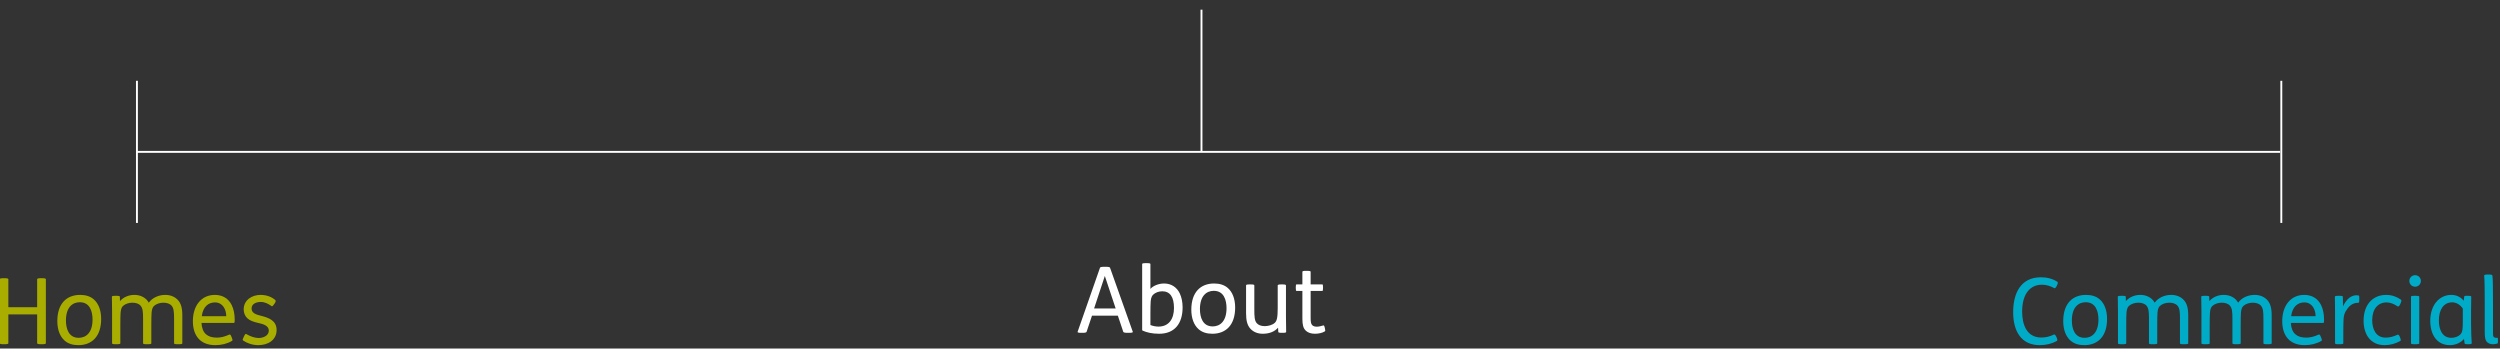 <?xml version="1.0" encoding="UTF-8" standalone="no"?>
<!DOCTYPE svg PUBLIC "-//W3C//DTD SVG 1.1//EN" "http://www.w3.org/Graphics/SVG/1.1/DTD/svg11.dtd">
<svg width="100%" height="100%" viewBox="0 0 789 110" version="1.1" xmlns="http://www.w3.org/2000/svg" xmlns:xlink="http://www.w3.org/1999/xlink" xml:space="preserve" xmlns:serif="http://www.serif.com/" style="fill-rule:evenodd;clip-rule:evenodd;stroke-miterlimit:10;">
    <rect x="0" y="0" width="789" height="110" fill="#333333" stroke="none"/>
    <g transform="matrix(0.603,0,0,0.603,43.206,47.93)">
        <path d="M0,0L1121.72,0" style="fill:none;fill-rule:nonzero;stroke:white;stroke-width:1px;"/>
    </g>
    <g transform="matrix(0,0.603,0.603,0,401.625,25.481)">
        <path d="M-37.209,-37.209L37.209,-37.209" style="fill:none;fill-rule:nonzero;stroke:white;stroke-width:1px;"/>
    </g>
    <g transform="matrix(0,0.603,0.603,0,742.419,47.93)">
        <path d="M-37.209,-37.209L37.209,-37.209" style="fill:none;fill-rule:nonzero;stroke:white;stroke-width:1px;"/>
    </g>
    <g transform="matrix(0,0.603,0.603,0,65.655,47.93)">
        <path d="M-37.209,-37.209L37.209,-37.209" style="fill:none;fill-rule:nonzero;stroke:white;stroke-width:1px;"/>
    </g>
    <g transform="matrix(0.603,0,0,0.603,-205.984,-482.648)">
        <g transform="matrix(48,0,0,48,337.57,980.576)">
            <path d="M0.121,-0.72C0.095,-0.72 0.08,-0.717 0.08,-0.709L0.08,-0.011C0.08,-0.003 0.095,-0 0.123,-0L0.134,-0C0.16,-0 0.175,-0.003 0.175,-0.011L0.175,-0.325L0.489,-0.325L0.489,-0.011C0.489,-0.003 0.504,-0 0.532,-0L0.543,-0C0.569,-0 0.584,-0.003 0.584,-0.011L0.584,-0.709C0.584,-0.717 0.569,-0.72 0.541,-0.72L0.53,-0.72C0.504,-0.72 0.489,-0.717 0.489,-0.709L0.489,-0.404L0.175,-0.404L0.175,-0.709C0.175,-0.717 0.16,-0.72 0.132,-0.72L0.121,-0.72Z" style="fill:rgb(168,173,0);fill-rule:nonzero;"/>
        </g>
        <g transform="matrix(48,0,0,48,369.442,980.576)">
            <path d="M0.294,-0.538C0.144,-0.538 0.045,-0.441 0.045,-0.252C0.045,-0.158 0.074,-0.084 0.124,-0.04C0.162,-0.006 0.213,0.01 0.274,0.01C0.424,0.01 0.523,-0.087 0.523,-0.276C0.523,-0.37 0.494,-0.444 0.444,-0.488C0.406,-0.522 0.355,-0.538 0.294,-0.538ZM0.29,-0.458C0.399,-0.458 0.429,-0.359 0.429,-0.269C0.429,-0.126 0.358,-0.07 0.278,-0.07C0.169,-0.07 0.139,-0.169 0.139,-0.259C0.139,-0.402 0.21,-0.458 0.29,-0.458Z" style="fill:rgb(168,173,0);fill-rule:nonzero;"/>
        </g>
        <g transform="matrix(48,0,0,48,396.706,980.576)">
            <path d="M0.113,-0.528C0.075,-0.528 0.072,-0.524 0.072,-0.516C0.072,-0.491 0.074,-0.421 0.074,-0.353L0.074,-0.012C0.074,-0.004 0.077,-0 0.117,-0L0.123,-0C0.163,-0 0.164,-0.005 0.164,-0.012L0.164,-0.21C0.164,-0.268 0.165,-0.319 0.167,-0.347C0.171,-0.39 0.182,-0.407 0.194,-0.418C0.217,-0.44 0.259,-0.453 0.294,-0.453C0.332,-0.453 0.366,-0.443 0.385,-0.42C0.409,-0.392 0.412,-0.354 0.412,-0.273L0.412,-0.012C0.412,-0.004 0.415,-0 0.455,-0L0.461,-0C0.501,-0 0.502,-0.005 0.502,-0.012L0.502,-0.21C0.502,-0.268 0.503,-0.319 0.505,-0.347C0.509,-0.39 0.52,-0.407 0.532,-0.418C0.555,-0.44 0.597,-0.453 0.632,-0.453C0.67,-0.453 0.704,-0.443 0.723,-0.42C0.747,-0.392 0.75,-0.354 0.75,-0.273L0.75,-0.012C0.75,-0.004 0.753,-0 0.793,-0L0.799,-0C0.839,-0 0.84,-0.005 0.84,-0.012L0.84,-0.315C0.84,-0.396 0.825,-0.448 0.789,-0.485C0.756,-0.519 0.709,-0.538 0.654,-0.538C0.583,-0.538 0.514,-0.508 0.474,-0.453C0.468,-0.465 0.46,-0.475 0.451,-0.485C0.418,-0.519 0.371,-0.538 0.316,-0.538C0.254,-0.538 0.196,-0.512 0.161,-0.471L0.16,-0.471L0.159,-0.516C0.159,-0.525 0.154,-0.528 0.118,-0.528L0.113,-0.528Z" style="fill:rgb(168,173,0);fill-rule:nonzero;"/>
        </g>
        <g transform="matrix(48,0,0,48,440.386,980.576)">
            <path d="M0.491,-0.232C0.499,-0.232 0.501,-0.238 0.501,-0.268C0.501,-0.327 0.491,-0.382 0.468,-0.428C0.435,-0.494 0.374,-0.538 0.285,-0.538C0.137,-0.538 0.045,-0.42 0.045,-0.252C0.045,-0.091 0.128,0.01 0.29,0.01C0.357,0.01 0.42,-0.006 0.471,-0.036C0.479,-0.041 0.48,-0.047 0.469,-0.073L0.464,-0.085C0.454,-0.11 0.448,-0.108 0.439,-0.104C0.391,-0.082 0.349,-0.072 0.307,-0.072C0.255,-0.072 0.216,-0.084 0.189,-0.108C0.158,-0.134 0.142,-0.177 0.139,-0.232L0.491,-0.232ZM0.142,-0.306C0.156,-0.409 0.213,-0.456 0.286,-0.456C0.37,-0.456 0.408,-0.381 0.409,-0.306L0.142,-0.306Z" style="fill:rgb(168,173,0);fill-rule:nonzero;"/>
        </g>
        <g transform="matrix(48,0,0,48,466.498,980.576)">
            <path d="M0.394,-0.447C0.408,-0.467 0.406,-0.476 0.398,-0.483C0.361,-0.516 0.303,-0.538 0.24,-0.538C0.14,-0.538 0.055,-0.478 0.055,-0.38C0.055,-0.341 0.07,-0.306 0.095,-0.283C0.122,-0.258 0.161,-0.244 0.214,-0.232C0.265,-0.221 0.329,-0.203 0.329,-0.149C0.329,-0.091 0.265,-0.068 0.219,-0.068C0.175,-0.068 0.127,-0.086 0.089,-0.108C0.076,-0.116 0.072,-0.115 0.059,-0.087L0.054,-0.076C0.043,-0.053 0.04,-0.047 0.05,-0.04C0.088,-0.013 0.15,0.01 0.214,0.01C0.324,0.01 0.414,-0.048 0.414,-0.155C0.414,-0.259 0.327,-0.289 0.245,-0.31C0.197,-0.322 0.141,-0.336 0.141,-0.39C0.141,-0.445 0.2,-0.461 0.241,-0.461C0.285,-0.461 0.32,-0.443 0.357,-0.417C0.364,-0.411 0.369,-0.411 0.387,-0.437L0.394,-0.447Z" style="fill:rgb(168,173,0);fill-rule:nonzero;"/>
        </g>
    </g>
    <g transform="matrix(0.603,0,0,0.603,-205.984,-482.648)">
        <g transform="matrix(48,0,0,48,1392.95,980.576)">
            <path d="M0.528,-0.646C0.535,-0.661 0.537,-0.676 0.531,-0.68C0.482,-0.713 0.419,-0.73 0.351,-0.73C0.125,-0.73 0.048,-0.548 0.048,-0.35C0.048,-0.139 0.138,0.01 0.338,0.01C0.408,0.01 0.472,-0.006 0.526,-0.037C0.532,-0.041 0.53,-0.056 0.523,-0.071L0.517,-0.084C0.509,-0.102 0.499,-0.109 0.493,-0.106C0.449,-0.084 0.402,-0.073 0.356,-0.073C0.193,-0.073 0.146,-0.217 0.146,-0.356C0.146,-0.558 0.24,-0.649 0.361,-0.649C0.408,-0.649 0.452,-0.636 0.498,-0.611C0.504,-0.608 0.514,-0.618 0.522,-0.634L0.528,-0.646Z" style="fill:rgb(0,171,200);fill-rule:nonzero;"/>
        </g>
        <g transform="matrix(48,0,0,48,1419.3,980.576)">
            <path d="M0.294,-0.538C0.144,-0.538 0.045,-0.441 0.045,-0.252C0.045,-0.158 0.074,-0.084 0.124,-0.04C0.162,-0.006 0.213,0.01 0.274,0.01C0.424,0.01 0.523,-0.087 0.523,-0.276C0.523,-0.37 0.494,-0.444 0.444,-0.488C0.406,-0.522 0.355,-0.538 0.294,-0.538ZM0.29,-0.458C0.399,-0.458 0.429,-0.359 0.429,-0.269C0.429,-0.126 0.358,-0.07 0.278,-0.07C0.169,-0.07 0.139,-0.169 0.139,-0.259C0.139,-0.402 0.21,-0.458 0.29,-0.458Z" style="fill:rgb(0,171,200);fill-rule:nonzero;"/>
        </g>
        <g transform="matrix(48,0,0,48,1446.56,980.576)">
            <path d="M0.113,-0.528C0.075,-0.528 0.072,-0.524 0.072,-0.516C0.072,-0.491 0.074,-0.421 0.074,-0.353L0.074,-0.012C0.074,-0.004 0.077,-0 0.117,-0L0.123,-0C0.163,-0 0.164,-0.005 0.164,-0.012L0.164,-0.21C0.164,-0.268 0.165,-0.319 0.167,-0.347C0.171,-0.39 0.182,-0.407 0.194,-0.418C0.217,-0.44 0.259,-0.453 0.294,-0.453C0.332,-0.453 0.366,-0.443 0.385,-0.42C0.409,-0.392 0.412,-0.354 0.412,-0.273L0.412,-0.012C0.412,-0.004 0.415,-0 0.455,-0L0.461,-0C0.501,-0 0.502,-0.005 0.502,-0.012L0.502,-0.21C0.502,-0.268 0.503,-0.319 0.505,-0.347C0.509,-0.39 0.52,-0.407 0.532,-0.418C0.555,-0.44 0.597,-0.453 0.632,-0.453C0.67,-0.453 0.704,-0.443 0.723,-0.42C0.747,-0.392 0.75,-0.354 0.75,-0.273L0.75,-0.012C0.75,-0.004 0.753,-0 0.793,-0L0.799,-0C0.839,-0 0.84,-0.005 0.84,-0.012L0.84,-0.315C0.84,-0.396 0.825,-0.448 0.789,-0.485C0.756,-0.519 0.709,-0.538 0.654,-0.538C0.583,-0.538 0.514,-0.508 0.474,-0.453C0.468,-0.465 0.46,-0.475 0.451,-0.485C0.418,-0.519 0.371,-0.538 0.316,-0.538C0.254,-0.538 0.196,-0.512 0.161,-0.471L0.16,-0.471L0.159,-0.516C0.159,-0.525 0.154,-0.528 0.118,-0.528L0.113,-0.528Z" style="fill:rgb(0,171,200);fill-rule:nonzero;"/>
        </g>
        <g transform="matrix(48,0,0,48,1490.24,980.576)">
            <path d="M0.113,-0.528C0.075,-0.528 0.072,-0.524 0.072,-0.516C0.072,-0.491 0.074,-0.421 0.074,-0.353L0.074,-0.012C0.074,-0.004 0.077,-0 0.117,-0L0.123,-0C0.163,-0 0.164,-0.005 0.164,-0.012L0.164,-0.21C0.164,-0.268 0.165,-0.319 0.167,-0.347C0.171,-0.39 0.182,-0.407 0.194,-0.418C0.217,-0.44 0.259,-0.453 0.294,-0.453C0.332,-0.453 0.366,-0.443 0.385,-0.42C0.409,-0.392 0.412,-0.354 0.412,-0.273L0.412,-0.012C0.412,-0.004 0.415,-0 0.455,-0L0.461,-0C0.501,-0 0.502,-0.005 0.502,-0.012L0.502,-0.21C0.502,-0.268 0.503,-0.319 0.505,-0.347C0.509,-0.39 0.52,-0.407 0.532,-0.418C0.555,-0.44 0.597,-0.453 0.632,-0.453C0.67,-0.453 0.704,-0.443 0.723,-0.42C0.747,-0.392 0.75,-0.354 0.75,-0.273L0.75,-0.012C0.75,-0.004 0.753,-0 0.793,-0L0.799,-0C0.839,-0 0.84,-0.005 0.84,-0.012L0.84,-0.315C0.84,-0.396 0.825,-0.448 0.789,-0.485C0.756,-0.519 0.709,-0.538 0.654,-0.538C0.583,-0.538 0.514,-0.508 0.474,-0.453C0.468,-0.465 0.46,-0.475 0.451,-0.485C0.418,-0.519 0.371,-0.538 0.316,-0.538C0.254,-0.538 0.196,-0.512 0.161,-0.471L0.16,-0.471L0.159,-0.516C0.159,-0.525 0.154,-0.528 0.118,-0.528L0.113,-0.528Z" style="fill:rgb(0,171,200);fill-rule:nonzero;"/>
        </g>
        <g transform="matrix(48,0,0,48,1533.92,980.576)">
            <path d="M0.491,-0.232C0.499,-0.232 0.501,-0.238 0.501,-0.268C0.501,-0.327 0.491,-0.382 0.468,-0.428C0.435,-0.494 0.374,-0.538 0.285,-0.538C0.137,-0.538 0.045,-0.42 0.045,-0.252C0.045,-0.091 0.128,0.01 0.29,0.01C0.357,0.01 0.42,-0.006 0.471,-0.036C0.479,-0.041 0.48,-0.047 0.469,-0.073L0.464,-0.085C0.454,-0.11 0.448,-0.108 0.439,-0.104C0.391,-0.082 0.349,-0.072 0.307,-0.072C0.255,-0.072 0.216,-0.084 0.189,-0.108C0.158,-0.134 0.142,-0.177 0.139,-0.232L0.491,-0.232ZM0.142,-0.306C0.156,-0.409 0.213,-0.456 0.286,-0.456C0.37,-0.456 0.408,-0.381 0.409,-0.306L0.142,-0.306Z" style="fill:rgb(0,171,200);fill-rule:nonzero;"/>
        </g>
        <g transform="matrix(48,0,0,48,1560.03,980.576)">
            <path d="M0.116,-0.528C0.078,-0.528 0.075,-0.524 0.075,-0.516C0.075,-0.491 0.077,-0.421 0.077,-0.353L0.077,-0.012C0.077,-0.004 0.08,-0 0.12,-0L0.126,-0C0.166,-0 0.167,-0.005 0.167,-0.012L0.167,-0.127C0.167,-0.185 0.168,-0.247 0.17,-0.275C0.172,-0.31 0.18,-0.338 0.194,-0.361C0.223,-0.408 0.259,-0.452 0.33,-0.452C0.34,-0.452 0.341,-0.46 0.341,-0.489L0.341,-0.504C0.341,-0.527 0.34,-0.53 0.331,-0.532C0.326,-0.533 0.319,-0.534 0.31,-0.534C0.257,-0.534 0.202,-0.497 0.164,-0.413L0.162,-0.516C0.162,-0.525 0.157,-0.528 0.121,-0.528L0.116,-0.528Z" style="fill:rgb(0,171,200);fill-rule:nonzero;"/>
        </g>
        <g transform="matrix(48,0,0,48,1576.5,980.576)">
            <path d="M0.439,-0.083C0.431,-0.104 0.421,-0.107 0.413,-0.103C0.374,-0.084 0.328,-0.072 0.286,-0.072C0.178,-0.072 0.139,-0.166 0.139,-0.262C0.139,-0.386 0.203,-0.456 0.296,-0.456C0.336,-0.456 0.377,-0.439 0.414,-0.414C0.421,-0.409 0.431,-0.406 0.446,-0.44C0.46,-0.473 0.46,-0.48 0.452,-0.486C0.41,-0.516 0.354,-0.538 0.291,-0.538C0.152,-0.538 0.045,-0.439 0.045,-0.256C0.045,-0.107 0.121,0.01 0.274,0.01C0.336,0.01 0.394,-0.007 0.444,-0.035C0.451,-0.039 0.454,-0.046 0.444,-0.07L0.439,-0.083Z" style="fill:rgb(0,171,200);fill-rule:nonzero;"/>
        </g>
        <g transform="matrix(48,0,0,48,1599.87,980.576)">
            <path d="M0.118,-0.528C0.078,-0.528 0.075,-0.524 0.075,-0.516L0.075,-0.012C0.075,-0.004 0.078,-0 0.118,-0L0.124,-0C0.164,-0 0.165,-0.005 0.165,-0.012L0.165,-0.516C0.165,-0.523 0.164,-0.528 0.124,-0.528L0.118,-0.528ZM0.057,-0.69C0.057,-0.655 0.085,-0.627 0.12,-0.627C0.155,-0.627 0.183,-0.655 0.183,-0.69C0.183,-0.725 0.155,-0.753 0.12,-0.753C0.085,-0.753 0.057,-0.725 0.057,-0.69Z" style="fill:rgb(0,171,200);fill-rule:nonzero;"/>
        </g>
        <g transform="matrix(48,0,0,48,1611.39,980.576)">
            <path d="M0.451,-0.528C0.421,-0.528 0.416,-0.528 0.415,-0.516L0.41,-0.474C0.382,-0.51 0.335,-0.538 0.275,-0.538C0.143,-0.538 0.045,-0.426 0.045,-0.255C0.045,-0.111 0.113,0.01 0.259,0.01C0.324,0.01 0.381,-0.019 0.413,-0.058L0.419,-0.012C0.42,-0.003 0.426,-0 0.457,-0L0.461,-0C0.492,-0 0.497,-0.004 0.497,-0.012C0.494,-0.067 0.49,-0.132 0.49,-0.224L0.49,-0.364C0.49,-0.428 0.492,-0.492 0.492,-0.516C0.492,-0.524 0.491,-0.528 0.453,-0.528L0.451,-0.528ZM0.4,-0.247C0.4,-0.16 0.396,-0.132 0.375,-0.109C0.348,-0.08 0.308,-0.07 0.275,-0.07C0.172,-0.07 0.139,-0.166 0.139,-0.26C0.139,-0.38 0.193,-0.457 0.285,-0.457C0.332,-0.457 0.377,-0.425 0.4,-0.389L0.4,-0.247Z" style="fill:rgb(0,171,200);fill-rule:nonzero;"/>
        </g>
        <g transform="matrix(48,0,0,48,1638.61,980.576)">
            <path d="M0.109,-0.76C0.075,-0.76 0.065,-0.757 0.066,-0.747C0.071,-0.708 0.072,-0.578 0.072,-0.473L0.072,-0.139C0.072,-0.086 0.076,-0.053 0.089,-0.034C0.107,-0.007 0.135,-0 0.163,-0C0.178,-0 0.196,-0.003 0.21,-0.008C0.216,-0.01 0.216,-0.014 0.216,-0.04L0.216,-0.043C0.216,-0.066 0.215,-0.07 0.21,-0.07L0.2,-0.07C0.167,-0.07 0.162,-0.083 0.162,-0.12L0.162,-0.451C0.162,-0.599 0.161,-0.719 0.156,-0.747C0.154,-0.757 0.147,-0.76 0.115,-0.76L0.109,-0.76Z" style="fill:rgb(0,171,200);fill-rule:nonzero;"/>
        </g>
    </g>
    <g transform="matrix(0.603,0,0,0.603,-205.984,-482.648)">
        <g transform="matrix(48,0,0,48,904.49,974.61)">
            <path d="M0.313,-0.72C0.28,-0.72 0.27,-0.717 0.267,-0.709L0.023,-0.011C0.02,-0.003 0.036,-0 0.064,-0L0.077,-0C0.103,-0 0.118,-0.003 0.121,-0.011L0.18,-0.187L0.462,-0.187L0.521,-0.011C0.524,-0.003 0.541,-0 0.567,-0L0.582,-0C0.61,-0 0.628,-0.003 0.625,-0.011L0.377,-0.709C0.374,-0.717 0.362,-0.72 0.332,-0.72L0.313,-0.72ZM0.32,-0.62L0.438,-0.266L0.203,-0.266L0.32,-0.62Z" style="fill:white;fill-rule:nonzero;"/>
        </g>
        <g transform="matrix(48,0,0,48,935.834,974.61)">
            <path d="M0.164,-0.209C0.164,-0.267 0.165,-0.316 0.167,-0.344C0.171,-0.387 0.182,-0.404 0.194,-0.416C0.217,-0.439 0.256,-0.453 0.293,-0.453C0.378,-0.453 0.421,-0.391 0.421,-0.271C0.421,-0.151 0.365,-0.068 0.251,-0.068C0.222,-0.068 0.189,-0.075 0.164,-0.085L0.164,-0.209ZM0.117,-0.76C0.077,-0.76 0.074,-0.756 0.074,-0.748L0.074,-0.035C0.074,-0.031 0.075,-0.026 0.077,-0.025C0.123,-0.004 0.182,0.01 0.259,0.01C0.428,0.01 0.515,-0.101 0.515,-0.278C0.515,-0.335 0.504,-0.387 0.485,-0.428C0.453,-0.496 0.393,-0.538 0.313,-0.538C0.254,-0.538 0.193,-0.513 0.164,-0.479L0.164,-0.748C0.164,-0.755 0.163,-0.76 0.123,-0.76L0.117,-0.76Z" style="fill:white;fill-rule:nonzero;"/>
        </g>
        <g transform="matrix(48,0,0,48,962.954,974.61)">
            <path d="M0.294,-0.538C0.144,-0.538 0.045,-0.441 0.045,-0.252C0.045,-0.158 0.074,-0.084 0.124,-0.04C0.162,-0.006 0.213,0.01 0.274,0.01C0.424,0.01 0.523,-0.087 0.523,-0.276C0.523,-0.37 0.494,-0.444 0.444,-0.488C0.406,-0.522 0.355,-0.538 0.294,-0.538ZM0.29,-0.458C0.399,-0.458 0.429,-0.359 0.429,-0.269C0.429,-0.126 0.358,-0.07 0.278,-0.07C0.169,-0.07 0.139,-0.169 0.139,-0.259C0.139,-0.402 0.21,-0.458 0.29,-0.458Z" style="fill:white;fill-rule:nonzero;"/>
        </g>
        <g transform="matrix(48,0,0,48,990.458,974.61)">
            <path d="M0.109,-0.528C0.071,-0.528 0.069,-0.523 0.069,-0.516L0.069,-0.213C0.069,-0.132 0.083,-0.08 0.118,-0.043C0.151,-0.008 0.197,0.01 0.251,0.01C0.325,0.01 0.38,-0.014 0.417,-0.055L0.418,-0.055L0.42,-0.012C0.42,-0.004 0.426,-0 0.461,-0L0.465,-0C0.503,-0 0.506,-0.004 0.506,-0.012C0.506,-0.037 0.504,-0.107 0.504,-0.175L0.504,-0.516C0.504,-0.524 0.497,-0.528 0.463,-0.528L0.454,-0.528C0.42,-0.528 0.414,-0.523 0.414,-0.516L0.414,-0.269C0.414,-0.159 0.403,-0.129 0.382,-0.109C0.358,-0.086 0.312,-0.073 0.273,-0.073C0.232,-0.073 0.202,-0.085 0.184,-0.107C0.162,-0.134 0.159,-0.175 0.159,-0.254L0.159,-0.516C0.159,-0.524 0.155,-0.528 0.117,-0.528L0.109,-0.528Z" style="fill:white;fill-rule:nonzero;"/>
        </g>
        <g transform="matrix(48,0,0,48,1018.59,974.61)">
            <path d="M0.14,-0.676C0.1,-0.676 0.097,-0.672 0.097,-0.664L0.097,-0.528L0.034,-0.528C0.027,-0.528 0.025,-0.523 0.025,-0.497L0.025,-0.489C0.025,-0.462 0.027,-0.457 0.034,-0.457L0.097,-0.457L0.097,-0.155C0.097,-0.088 0.106,-0.05 0.135,-0.023C0.157,-0.002 0.19,0.01 0.235,0.01C0.272,0.01 0.315,0.001 0.34,-0.015C0.348,-0.02 0.348,-0.026 0.343,-0.047L0.34,-0.06C0.335,-0.079 0.332,-0.083 0.322,-0.08C0.302,-0.074 0.277,-0.067 0.254,-0.067C0.231,-0.067 0.214,-0.073 0.203,-0.085C0.19,-0.099 0.187,-0.124 0.187,-0.162L0.187,-0.457L0.313,-0.457C0.32,-0.457 0.322,-0.462 0.322,-0.489L0.322,-0.497C0.322,-0.523 0.32,-0.528 0.313,-0.528L0.187,-0.528L0.187,-0.664C0.187,-0.671 0.186,-0.676 0.146,-0.676L0.14,-0.676Z" style="fill:white;fill-rule:nonzero;"/>
        </g>
    </g>
</svg>

